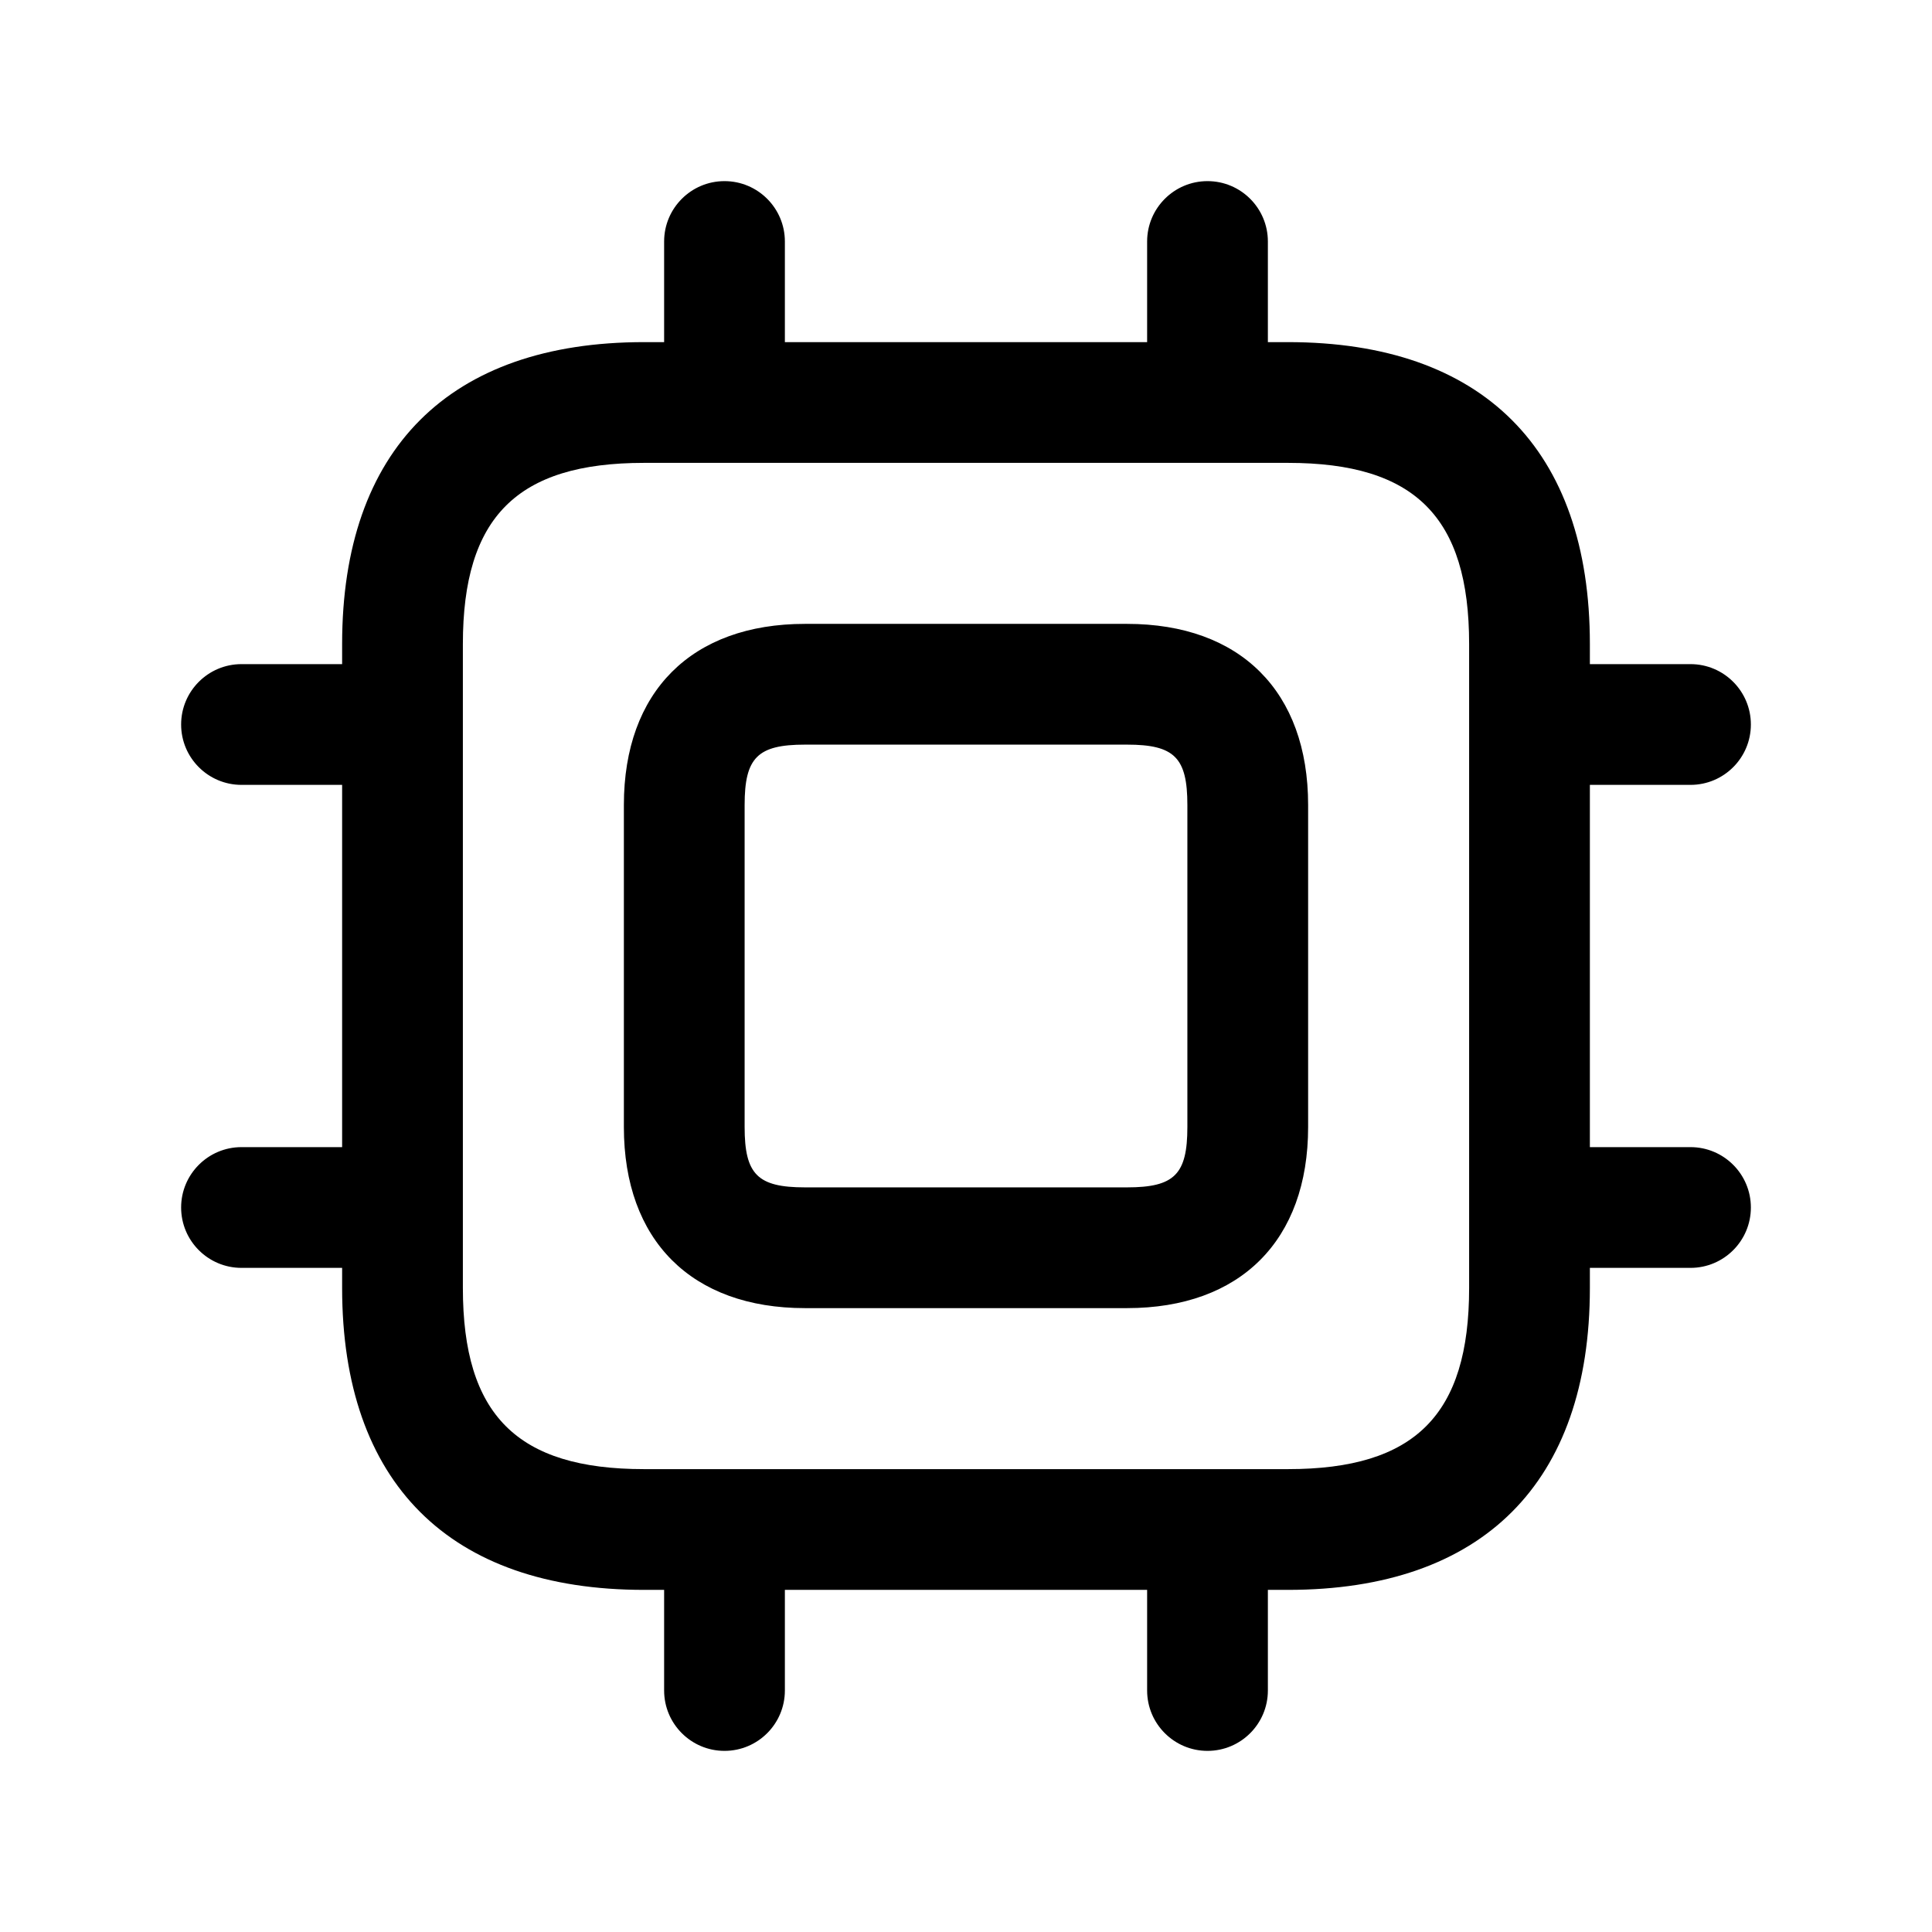 <svg width="24" height="24" viewBox="0 0 24 24" fill="none" xmlns="http://www.w3.org/2000/svg">
<path d="M21 14.25H19.75V9.75H21C21.414 9.75 21.75 9.414 21.75 9C21.75 8.586 21.414 8.25 21 8.25H19.75V8C19.75 5.582 18.418 4.25 16 4.25H15.75V3C15.75 2.586 15.414 2.25 15 2.25C14.586 2.25 14.25 2.586 14.25 3V4.25H9.75V3C9.75 2.586 9.414 2.25 9 2.25C8.586 2.25 8.25 2.586 8.25 3V4.25H8C5.582 4.25 4.25 5.582 4.25 8V8.25H3C2.586 8.25 2.25 8.586 2.25 9C2.25 9.414 2.586 9.75 3 9.75H4.25V14.25H3C2.586 14.25 2.25 14.586 2.25 15C2.25 15.414 2.586 15.75 3 15.75H4.25V16C4.25 18.418 5.582 19.75 8 19.75H8.25V21C8.25 21.414 8.586 21.75 9 21.75C9.414 21.75 9.75 21.414 9.75 21V19.75H14.25V21C14.25 21.414 14.586 21.75 15 21.75C15.414 21.75 15.75 21.414 15.75 21V19.75H16C18.418 19.75 19.75 18.418 19.75 16V15.75H21C21.414 15.75 21.75 15.414 21.75 15C21.75 14.586 21.414 14.25 21 14.25ZM18.25 16C18.25 17.577 17.577 18.25 16 18.25H8C6.423 18.25 5.75 17.577 5.75 16V8C5.75 6.423 6.423 5.75 8 5.75H16C17.577 5.75 18.25 6.423 18.25 8V16ZM14 7.75H10C8.591 7.75 7.75 8.591 7.75 10V14C7.75 15.409 8.591 16.25 10 16.25H14C15.409 16.25 16.25 15.409 16.25 14V10C16.25 8.591 15.409 7.75 14 7.75ZM14.75 14C14.75 14.589 14.589 14.75 14 14.75H10C9.411 14.75 9.25 14.589 9.25 14V10C9.25 9.411 9.411 9.25 10 9.25H14C14.589 9.25 14.75 9.411 14.75 10V14Z" fill="black"/>
</svg>
